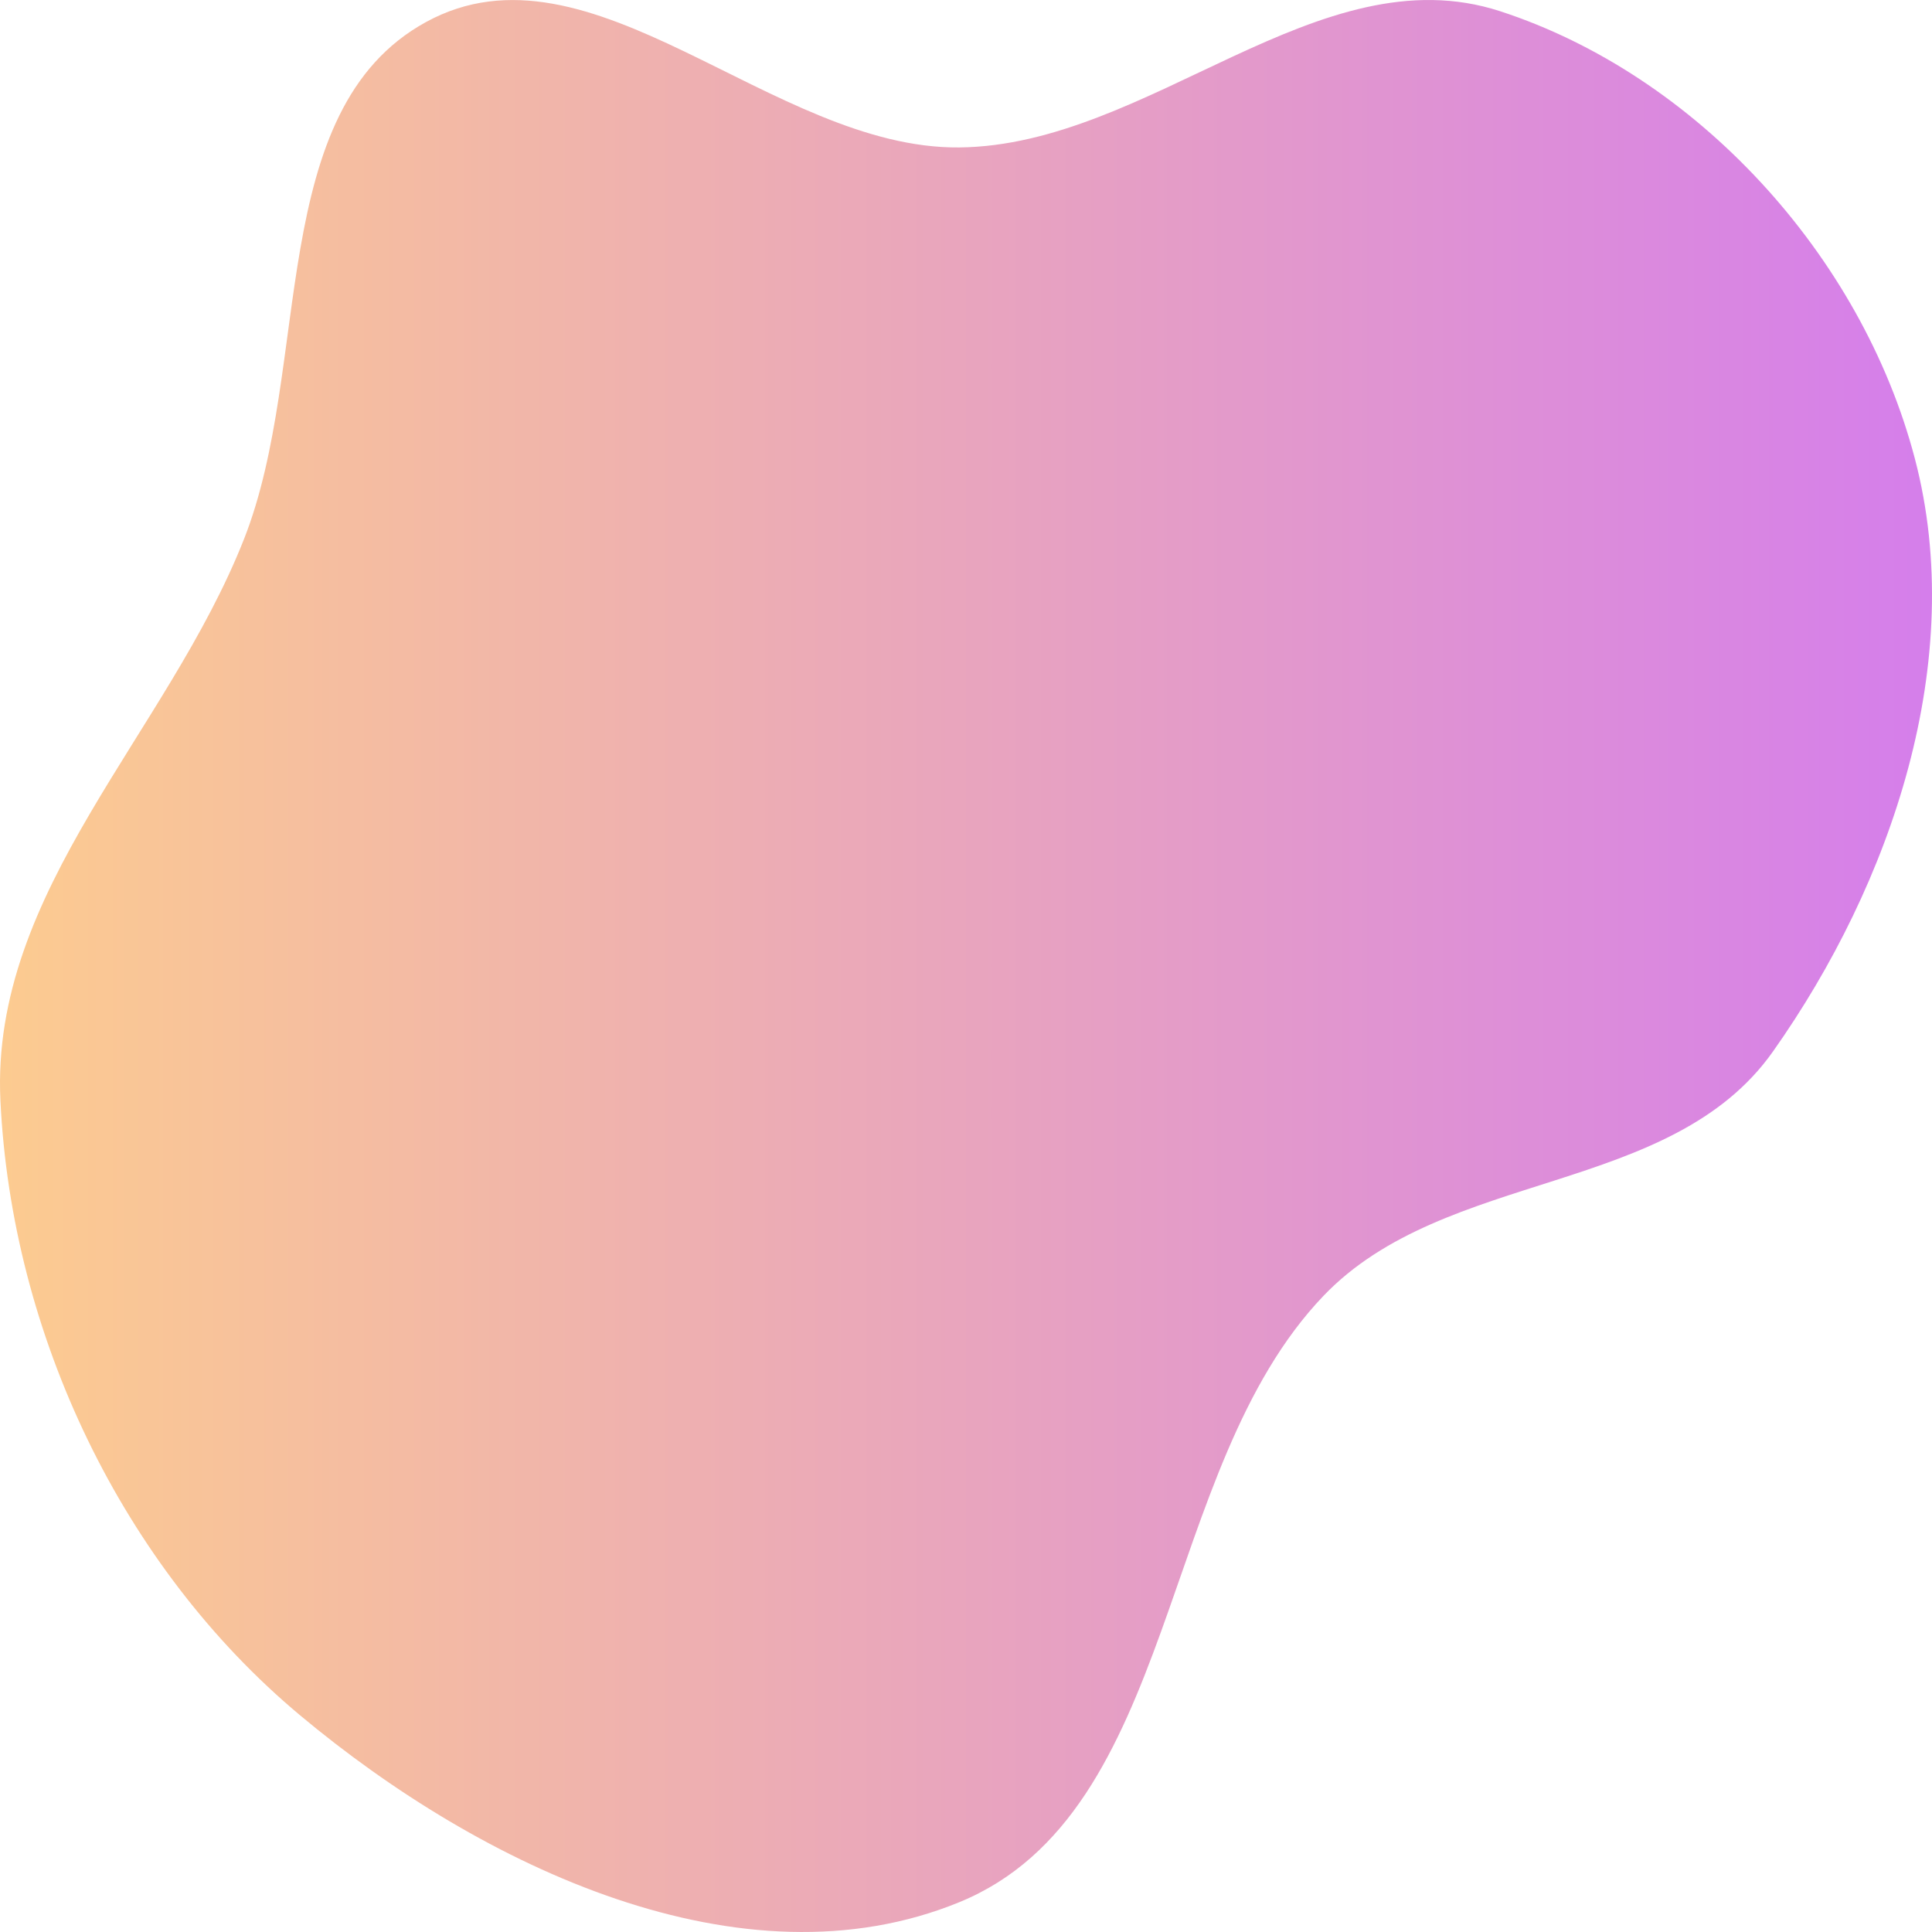<svg width="134" height="134" viewBox="0 0 134 134" fill="none" xmlns="http://www.w3.org/2000/svg">
<path fill-rule="evenodd" clip-rule="evenodd" d="M66.535 10.226C79.729 10.094 91.467 -3.321 104.049 0.779C117.614 5.198 129.101 17.657 132.814 31.819C136.476 45.79 131.229 61.241 122.965 72.937C115.875 82.973 100.248 81.04 91.792 89.88C80.282 101.913 81.767 125.695 66.535 131.933C51.469 138.103 33.385 129.484 20.794 118.955C8.514 108.685 0.802 92.599 0.028 76.314C-0.663 61.764 11.593 50.895 16.919 37.403C21.686 25.324 18.38 7.645 29.548 1.528C40.996 -4.743 53.573 10.357 66.535 10.226Z" fill="url(#paint0_linear_8576_5336)"/>
<defs>
<linearGradient id="paint0_linear_8576_5336" x1="0" y1="67" x2="134" y2="67" gradientUnits="userSpaceOnUse">
<stop stop-color="#FCCB90"/>
<stop offset="1" stop-color="#D57EEB"/>
</linearGradient>
</defs>
</svg>
